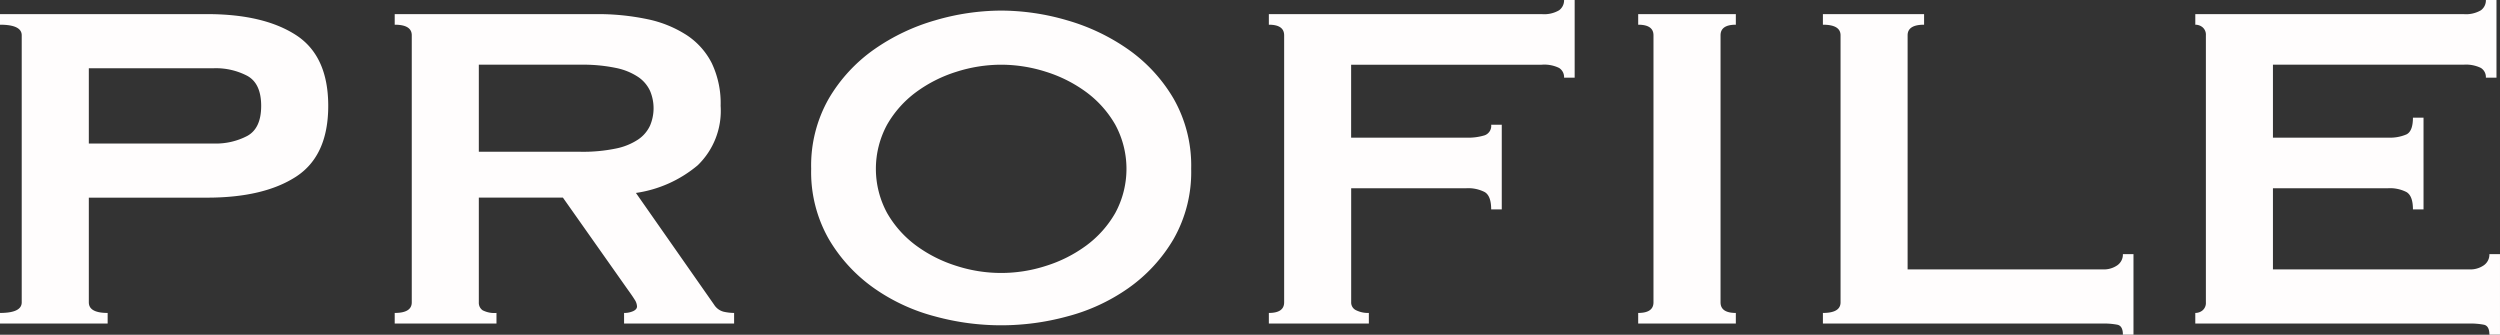 <svg xmlns="http://www.w3.org/2000/svg" width="276.25" height="36.985" viewBox="0 0 276.25 36.985">
  <rect x="0" y="0" width="276.25" height="36.985" fill="#333333" stroke="none"/>
  <path id="パス_264" data-name="パス 264" d="M28.6,30.11a7.48,7.48,0,0,0,3.672-.845Q33.8,28.42,33.8,25.95t-1.528-3.315A7.48,7.48,0,0,0,28.6,21.79H14.755v8.32ZM4.94,50V48.83q2.4,0,2.4-1.17V18.15q0-1.17-2.4-1.17V15.81H27.82q6.24,0,9.815,2.308T41.21,25.95q0,5.525-3.575,7.833T27.82,36.09H14.755V47.66q0,1.17,2.08,1.17V50ZM69.1,31.02a17.843,17.843,0,0,0,3.9-.358,6.9,6.9,0,0,0,2.47-1.007,3.764,3.764,0,0,0,1.3-1.528,4.909,4.909,0,0,0,0-3.835,3.764,3.764,0,0,0-1.3-1.528,6.9,6.9,0,0,0-2.47-1.007,17.844,17.844,0,0,0-3.9-.358H57.85v9.62Zm1.69-15.21a26.622,26.622,0,0,1,5.655.553,12.752,12.752,0,0,1,4.355,1.755,8.067,8.067,0,0,1,2.795,3.12,10.318,10.318,0,0,1,.975,4.712,8.364,8.364,0,0,1-2.535,6.565,13.634,13.634,0,0,1-6.825,3.055L83.85,47.92a1.761,1.761,0,0,0,1.072.78,5.552,5.552,0,0,0,1.137.13V50H73.9V48.83a2.388,2.388,0,0,0,1.007-.2q.423-.2.423-.52a1.476,1.476,0,0,0-.26-.748q-.26-.422-.78-1.138l-7.15-10.14H57.85V47.66a1,1,0,0,0,.423.877,2.852,2.852,0,0,0,1.528.293V50H48.555V48.83q1.885,0,1.885-1.17V18.15q0-1.17-1.885-1.17V15.81ZM115.57,21.4a16.326,16.326,0,0,0-4.94.78,15.094,15.094,0,0,0-4.452,2.243,11.67,11.67,0,0,0-3.217,3.608,10.239,10.239,0,0,0,0,9.75,11.67,11.67,0,0,0,3.217,3.608,15.094,15.094,0,0,0,4.452,2.243,16.033,16.033,0,0,0,9.88,0,15.094,15.094,0,0,0,4.453-2.243,11.67,11.67,0,0,0,3.217-3.608,10.239,10.239,0,0,0,0-9.75,11.67,11.67,0,0,0-3.217-3.608,15.094,15.094,0,0,0-4.453-2.243A16.326,16.326,0,0,0,115.57,21.4Zm0-5.98a26.1,26.1,0,0,1,7.28,1.073,22.615,22.615,0,0,1,6.76,3.218,17.409,17.409,0,0,1,5.005,5.427,14.929,14.929,0,0,1,1.95,7.767,14.929,14.929,0,0,1-1.95,7.768A17.409,17.409,0,0,1,129.61,46.1a20.932,20.932,0,0,1-6.76,3.12,27.666,27.666,0,0,1-14.56,0,20.932,20.932,0,0,1-6.76-3.12,17.409,17.409,0,0,1-5.005-5.427,14.929,14.929,0,0,1-1.95-7.768,14.929,14.929,0,0,1,1.95-7.767,17.409,17.409,0,0,1,5.005-5.427,22.615,22.615,0,0,1,6.76-3.218A26.1,26.1,0,0,1,115.57,15.42Zm62.2,7.41a1.192,1.192,0,0,0-.552-1.073A3.735,3.735,0,0,0,175.3,21.4h-21.06v8.06h12.74A6.134,6.134,0,0,0,169,29.2a1.106,1.106,0,0,0,.715-1.17h1.17v9.36h-1.17q0-1.495-.715-1.917a3.985,3.985,0,0,0-2.015-.423h-12.74V47.66a.94.94,0,0,0,.553.877,2.969,2.969,0,0,0,1.4.293V50h-11.05V48.83q1.69,0,1.69-1.17V18.15q0-1.17-1.69-1.17V15.81H175.3a3.255,3.255,0,0,0,1.918-.423,1.358,1.358,0,0,0,.552-1.137h1.17v8.58Zm8.19,26q1.69,0,1.69-1.17V18.15q0-1.17-1.69-1.17V15.81h10.79v1.17q-1.69,0-1.69,1.17V47.66q0,1.17,1.69,1.17V50h-10.79Zm53.56,2.4q0-.975-.617-1.1a7.972,7.972,0,0,0-1.592-.13h-30.94V48.83q1.95,0,1.95-1.17V18.15q0-1.17-1.95-1.17V15.81h11.18v1.17q-1.82,0-1.82,1.17V44.02h21.58a2.617,2.617,0,0,0,1.592-.455,1.454,1.454,0,0,0,.617-1.235h1.17v8.9ZM279.63,22.83a1.192,1.192,0,0,0-.553-1.073,3.734,3.734,0,0,0-1.917-.358H256.1v8.06h12.74a4.6,4.6,0,0,0,2.015-.358q.715-.357.715-1.852h1.17V37.39h-1.17q0-1.495-.715-1.917a3.985,3.985,0,0,0-2.015-.423H256.1v8.97h21.71a2.617,2.617,0,0,0,1.592-.455,1.454,1.454,0,0,0,.617-1.235h1.17v8.9h-1.17q0-.975-.617-1.1A7.972,7.972,0,0,0,277.81,50H247.52V48.83a1.248,1.248,0,0,0,.813-.293,1.067,1.067,0,0,0,.357-.877V18.15a1.067,1.067,0,0,0-.357-.878,1.248,1.248,0,0,0-.812-.292V15.81h29.64a3.255,3.255,0,0,0,1.917-.423,1.358,1.358,0,0,0,.553-1.137h1.17v8.58Z" transform="translate(-4.94 -14.25)" fill="#fffdfd"/>
</svg>
